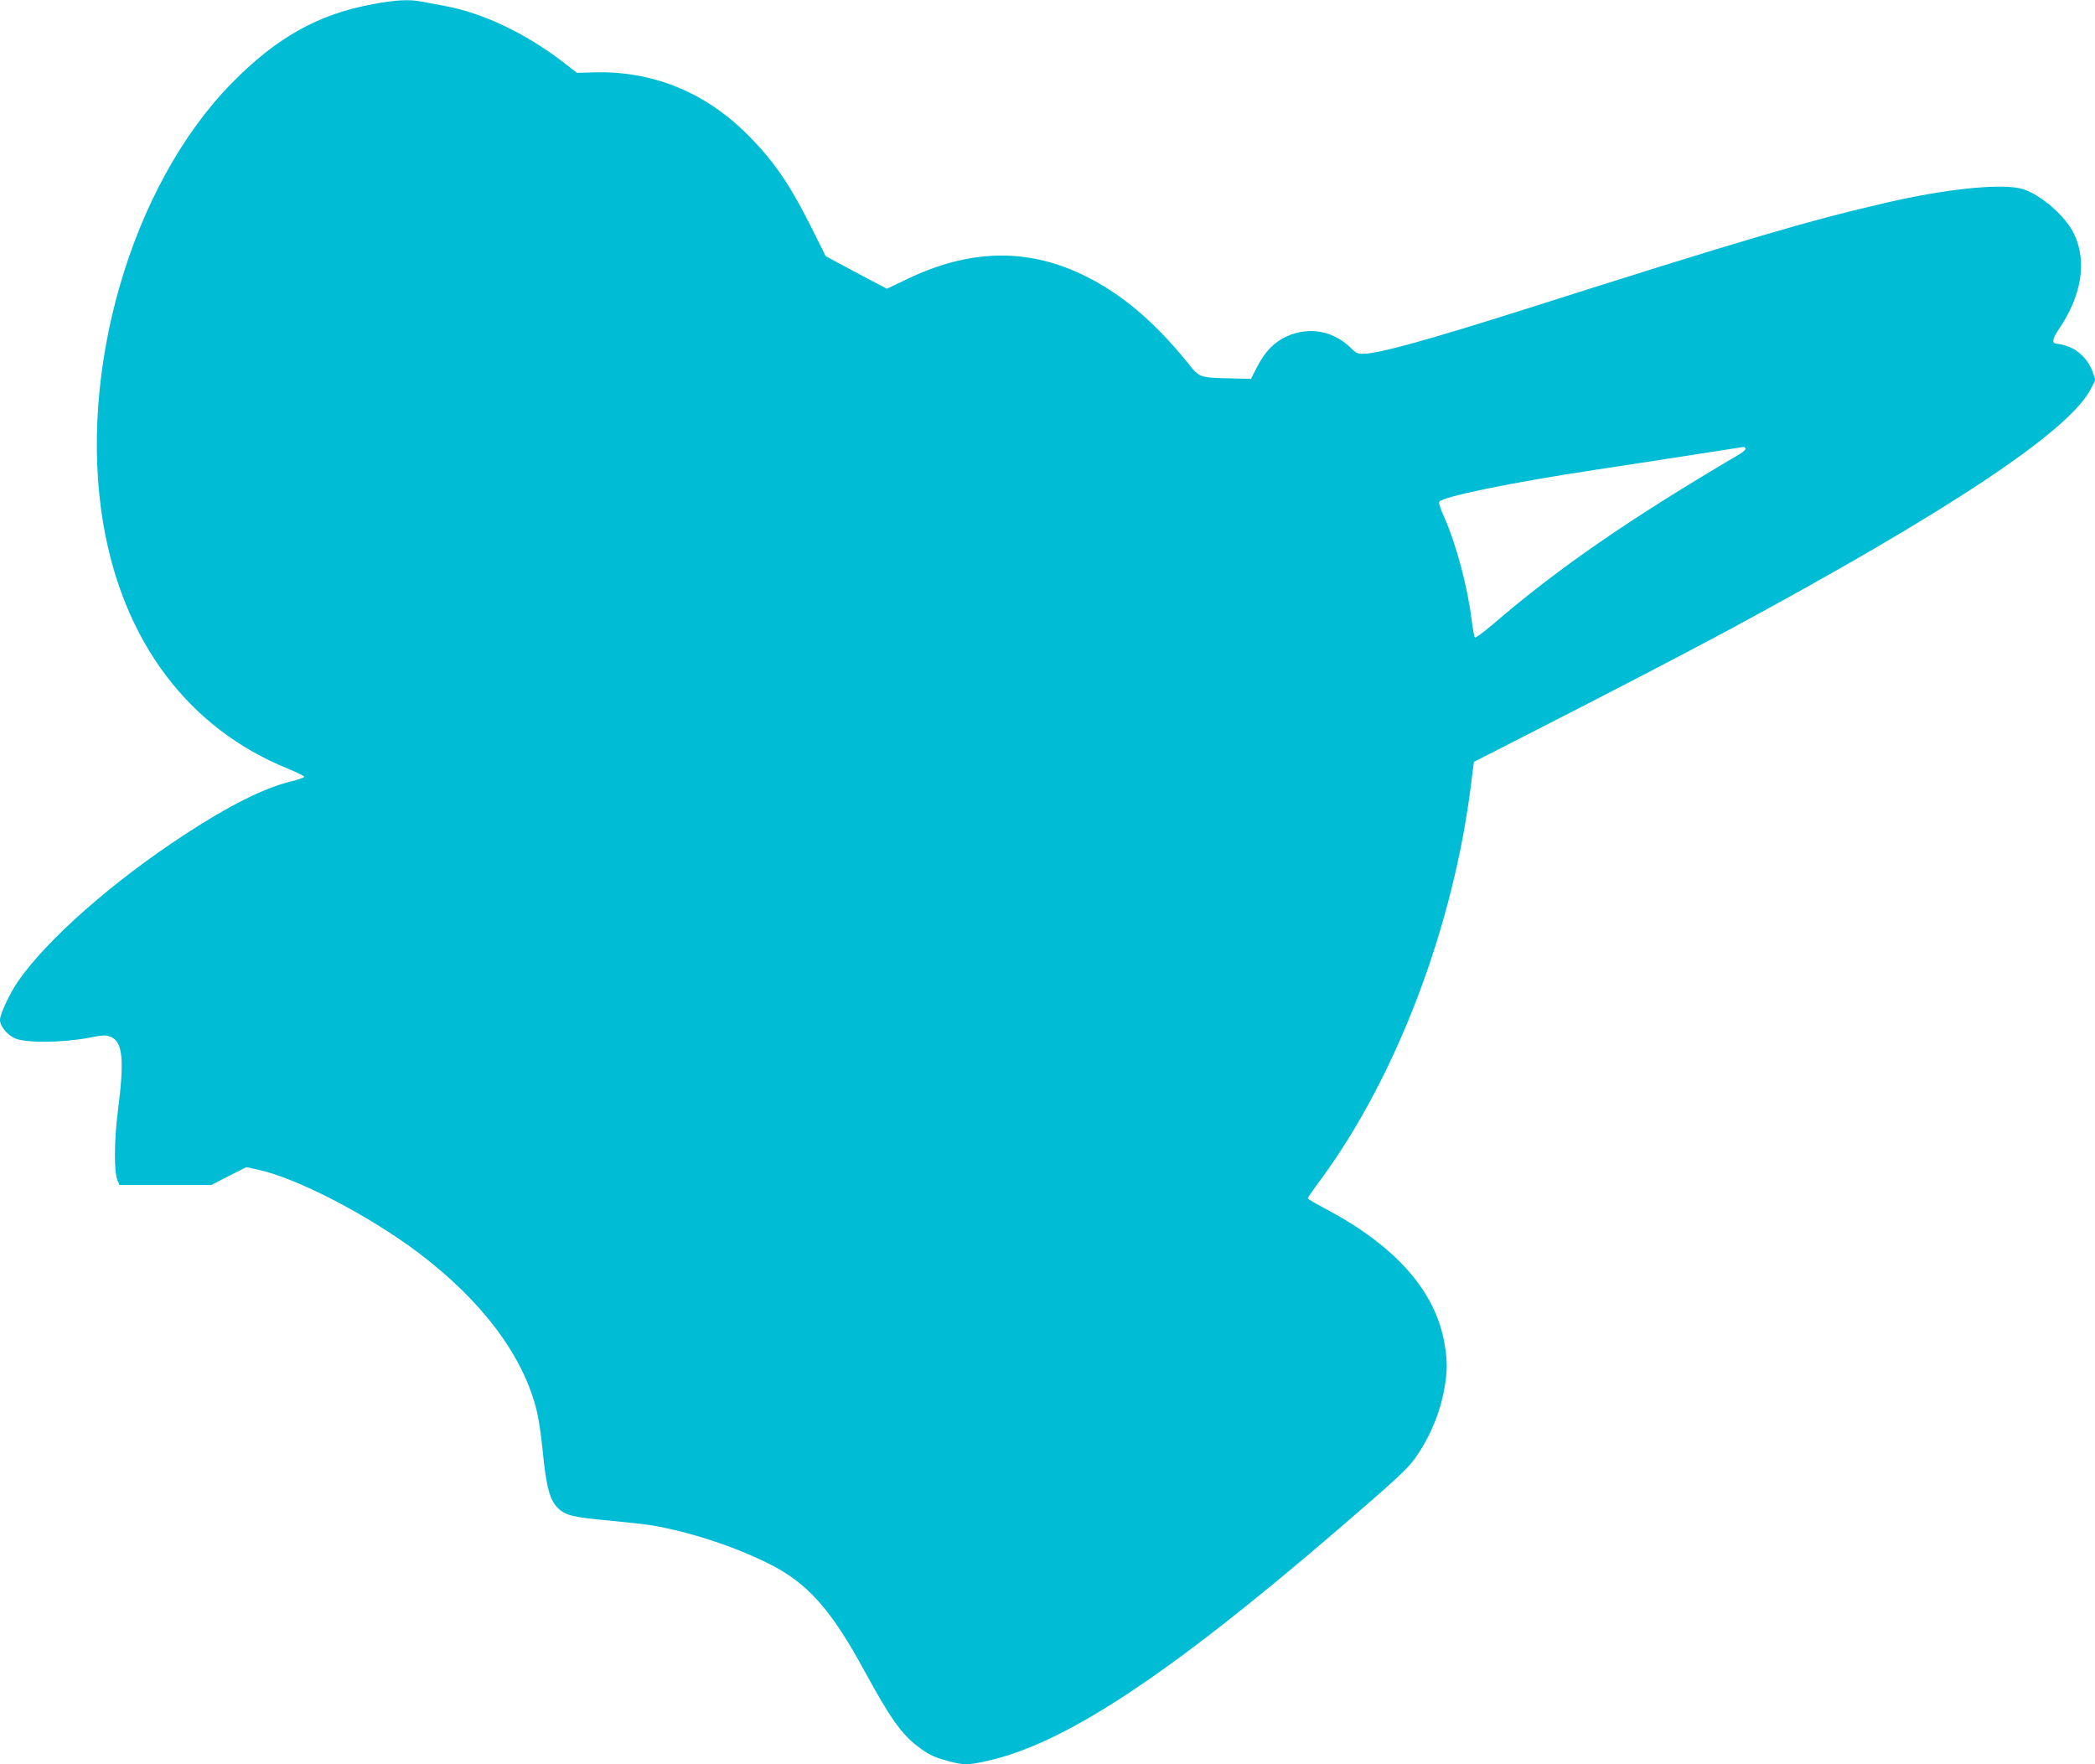 <?xml version="1.0" standalone="no"?>
<!DOCTYPE svg PUBLIC "-//W3C//DTD SVG 20010904//EN"
 "http://www.w3.org/TR/2001/REC-SVG-20010904/DTD/svg10.dtd">
<svg version="1.0" xmlns="http://www.w3.org/2000/svg"
 width="1280pt" height="1078pt" viewBox="0 0 1280 1078"
 preserveAspectRatio="xMidYMid meet">
<g transform="translate(0,1078) scale(0.1,-0.1)"
fill="#00bcd4" stroke="none">
<path d="M2280 10755 c-335 -61 -591 -204 -867 -486 -611 -625 -940 -1757
-782 -2689 122 -719 520 -1249 1125 -1495 58 -24 104 -47 103 -51 0 -5 -40
-19 -88 -30 -162 -41 -372 -146 -641 -322 -440 -287 -844 -643 -1020 -898 -51
-74 -110 -200 -110 -236 0 -39 47 -95 97 -114 68 -27 287 -24 437 4 97 19 113
19 143 7 73 -31 84 -140 43 -455 -23 -184 -24 -368 -2 -422 l12 -28 280 0 281
0 107 55 107 54 65 -14 c239 -50 679 -278 985 -508 391 -295 644 -633 725
-969 11 -46 27 -152 35 -236 22 -227 44 -310 97 -359 44 -42 95 -54 307 -73
113 -11 231 -24 261 -29 242 -42 511 -131 722 -237 234 -118 377 -279 583
-659 151 -277 220 -376 317 -451 70 -54 101 -69 192 -94 94 -25 119 -25 232 0
475 103 1107 520 2144 1411 358 308 432 376 477 441 89 125 153 279 178 425
19 108 19 168 0 278 -56 319 -299 593 -727 820 -60 31 -108 60 -108 64 0 3 36
56 81 116 461 627 810 1544 917 2415 l17 135 290 148 c536 273 998 514 1250
649 1360 733 2100 1225 2230 1483 l28 54 -19 53 c-24 68 -85 130 -149 151 -27
10 -57 17 -67 17 -33 0 -30 27 10 87 141 207 174 413 95 582 -56 119 -227 261
-339 282 -139 26 -455 -8 -799 -87 -490 -113 -874 -226 -2210 -651 -587 -186
-890 -271 -988 -274 -39 -2 -50 2 -78 30 -110 110 -258 138 -397 76 -76 -34
-134 -94 -181 -186 l-38 -74 -109 3 c-212 5 -202 1 -282 101 -207 255 -412
426 -645 536 -338 160 -686 151 -1060 -28 l-128 -61 -117 61 c-64 34 -148 79
-187 100 l-70 38 -90 180 c-137 273 -240 420 -412 586 -251 242 -567 366 -908
357 l-110 -3 -85 66 c-233 178 -492 301 -725 343 -50 9 -112 21 -138 26 -73
15 -159 11 -297 -15z m8385 -2715 c3 -5 -13 -21 -37 -35 -674 -397 -1107 -695
-1511 -1043 -54 -46 -102 -81 -106 -76 -4 5 -13 54 -20 109 -25 204 -96 467
-168 627 -20 43 -33 84 -30 91 12 31 439 119 957 197 151 23 415 63 585 90
171 26 313 48 317 49 4 1 10 -3 13 -9z"/>
</g>
</svg>
